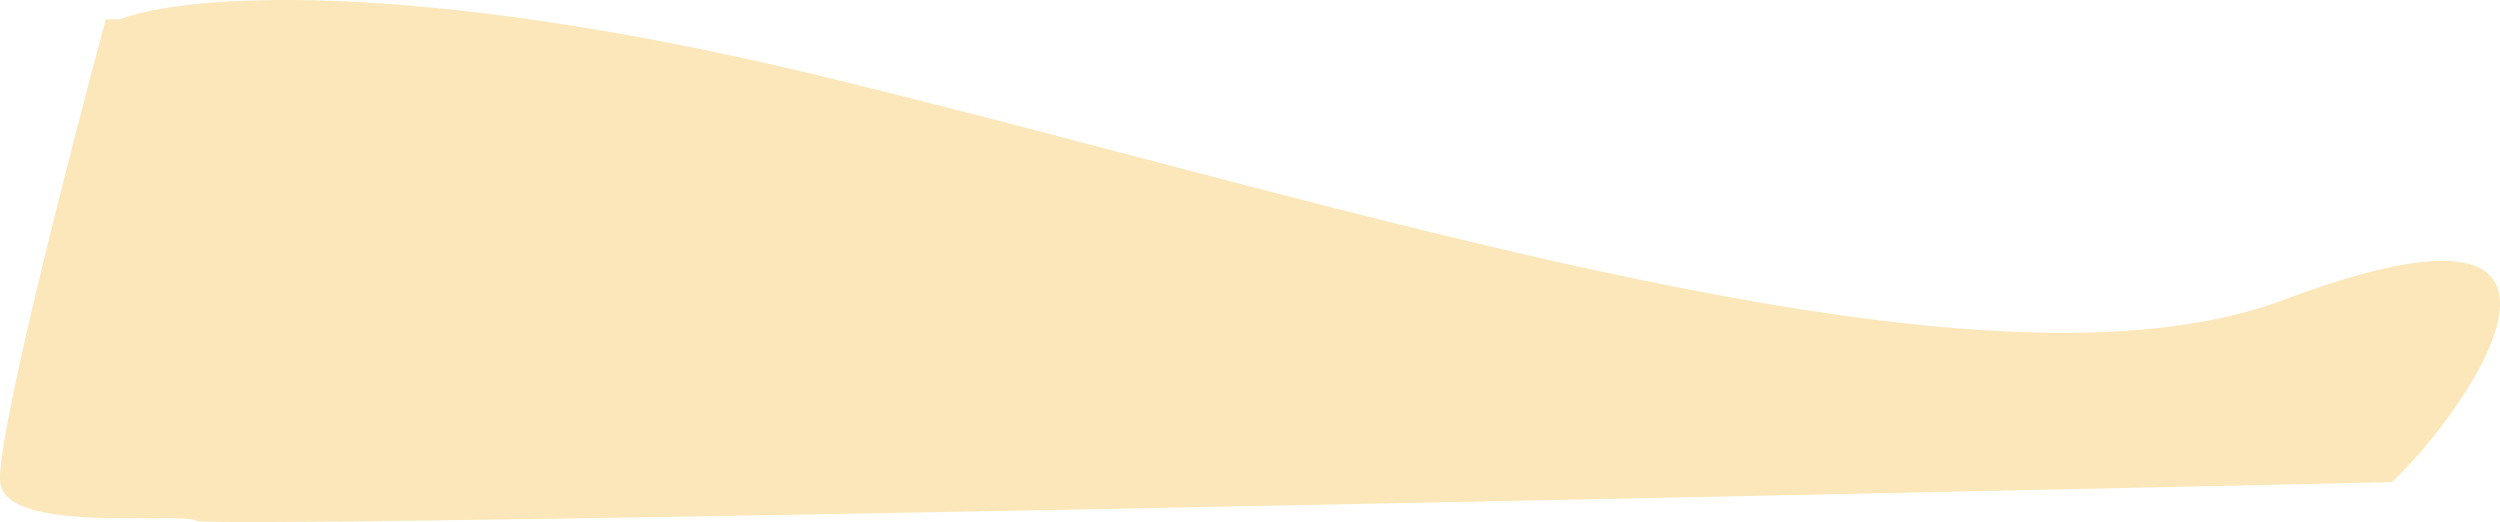 <?xml version="1.0" encoding="UTF-8"?> <svg xmlns="http://www.w3.org/2000/svg" width="6720" height="1404" viewBox="0 0 6720 1404" fill="none"> <path d="M2212.67 205.883C1082.96 -67.743 481.839 -10.804 322.49 51.869H284.487C185.144 419.236 -10.741 1182.37 0.461 1295.98C14.462 1438 484.505 1373.99 528.51 1399.99C563.713 1420.8 4476.88 1339.32 6429.06 1295.98C6624.41 1115.3 7099.12 445.905 6139.03 805.938C5317.28 1114.09 3624.8 547.915 2212.67 205.883Z" fill="#FBE7B9"></path> </svg> 